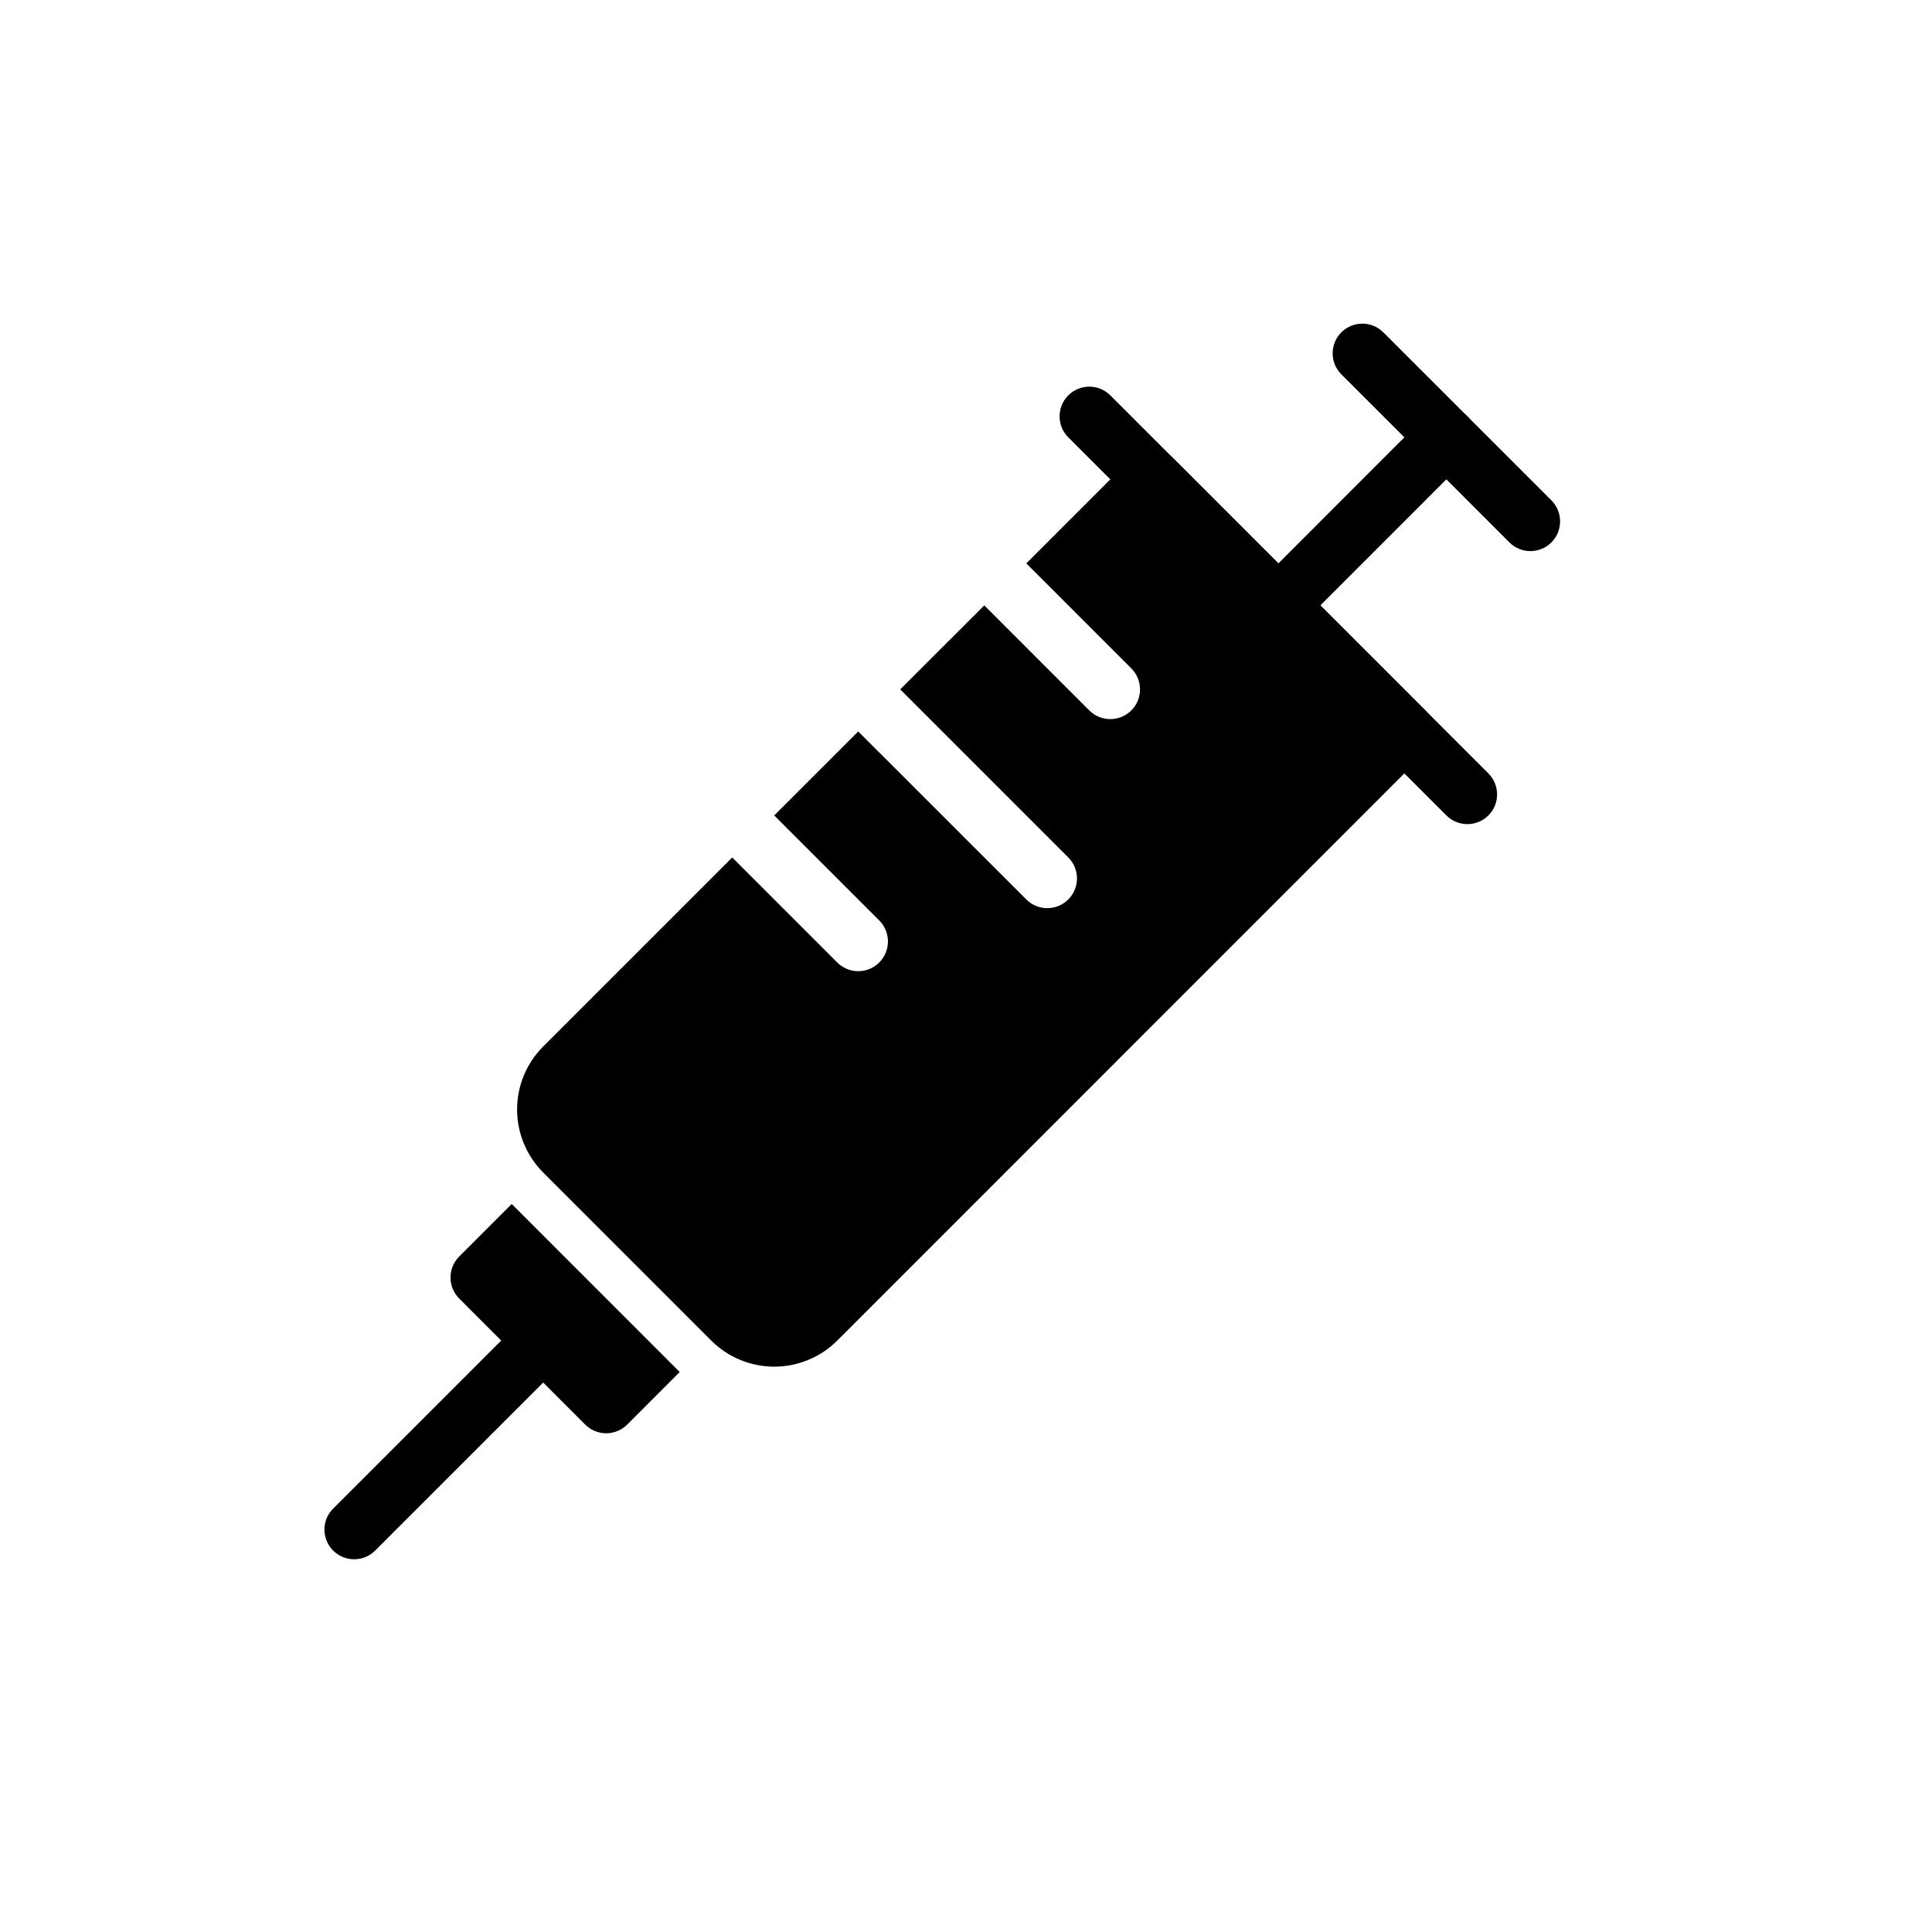 <?xml version="1.0" encoding="UTF-8"?>
<!-- Uploaded to: SVG Find, www.svgrepo.com, Generator: SVG Find Mixer Tools -->
<svg fill="#000000" width="800px" height="800px" version="1.1" viewBox="144 144 512 512" xmlns="http://www.w3.org/2000/svg">
 <g fill-rule="evenodd">
  <path d="m415.98 293.3 27.832 27.836c3.07 3.07 3.07 8.062 0 11.133-3.086 3.066-8.059 3.066-11.145 0l-27.82-27.836-22.277 22.262 44.539 44.539c3.07 3.07 3.07 8.062 0 11.129-3.07 3.07-8.062 3.07-11.129 0l-44.543-44.523-22.262 22.262 27.836 27.836c3.07 3.07 3.07 8.047 0 11.133-3.07 3.07-8.059 3.07-11.129 0l-27.836-27.836-50.098 50.098c-4.426 4.422-6.914 10.438-6.914 16.688 0 6.266 2.488 12.281 6.914 16.707 12.359 12.355 32.18 32.18 44.539 44.539 4.426 4.422 10.422 6.91 16.688 6.91s12.281-2.488 16.707-6.91c37.344-37.363 155.85-155.87 155.85-155.87 3.086-3.07 3.086-8.062 0-11.129l-66.785-66.805c-3.086-3.07-8.062-3.07-11.133 0z"/>
  <path d="m538.44 348.97-100.2-100.2c-3.07-3.07-8.062-3.07-11.133 0-3.07 3.07-3.07 8.059 0 11.129l100.2 100.2c3.07 3.07 8.062 3.07 11.133 0 3.07-3.07 3.07-8.059 0-11.129z"/>
  <path d="m555.14 276.6-44.539-44.523c-3.07-3.07-8.062-3.07-11.133 0-3.07 3.07-3.07 8.059 0 11.129l44.539 44.539c3.07 3.07 8.062 3.07 11.133 0 3.07-3.086 3.07-8.059 0-11.145z"/>
  <path d="m521.73 254.34-44.523 44.539c-3.07 3.07-3.07 8.059 0 11.129 3.07 3.07 8.062 3.07 11.133 0l44.523-44.539c3.086-3.07 3.086-8.059 0-11.129-3.07-3.07-8.062-3.07-11.133 0z"/>
  <path d="m282.39 493.69-50.098 50.098c-3.086 3.07-3.086 8.062 0 11.133 3.07 3.066 8.062 3.066 11.133 0l50.098-50.098c3.066-3.07 3.066-8.062 0-11.133-3.07-3.07-8.062-3.07-11.133 0z"/>
  <path d="m279.61 463.07-13.918 13.918c-3.07 3.086-3.07 8.059 0 11.129l33.391 33.41c3.07 3.07 8.062 3.07 11.133 0l13.918-13.918z"/>
 </g>
</svg>